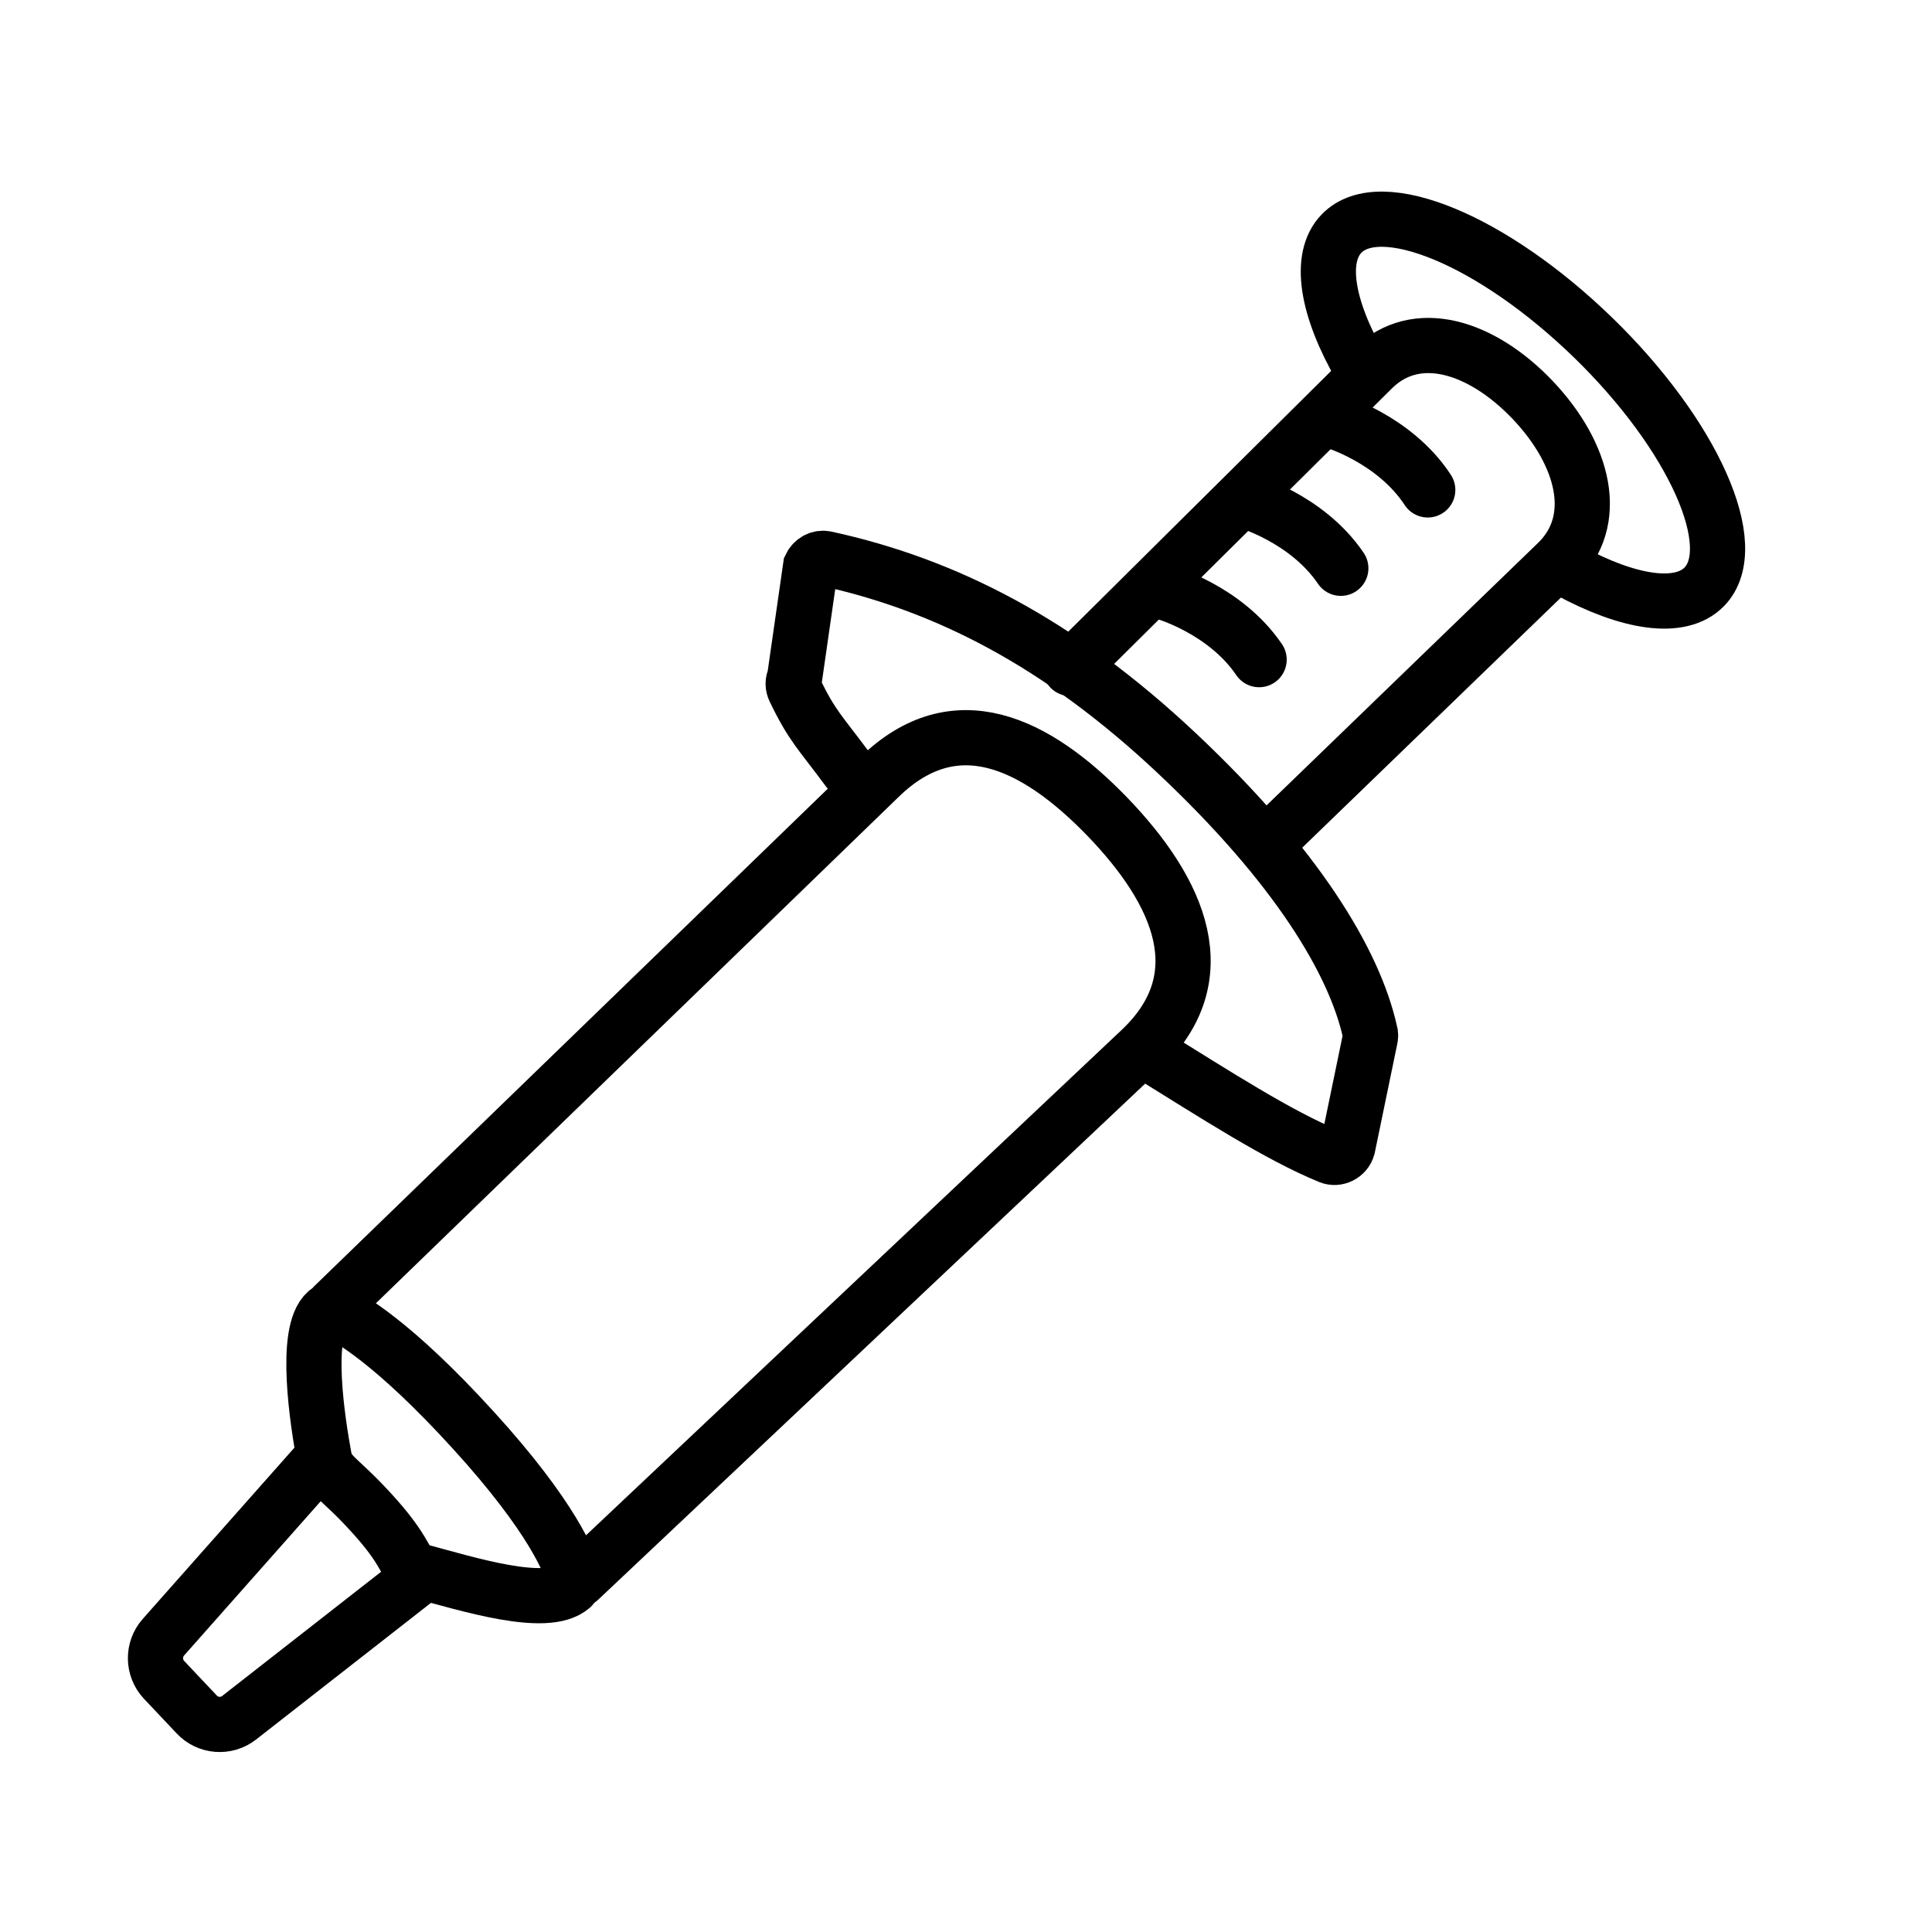 <svg viewBox="0 0 70 70" height="70" width="70" xmlns="http://www.w3.org/2000/svg" id="a"><defs><style>.b{fill:none;fill-rule:evenodd;stroke:#000;stroke-linecap:round;stroke-miterlimit:10;stroke-width:2px;}</style></defs><path d="M40.12,29.59h0c2.65,2.75,3.98,5.83,1.21,8.45l-20.34,19.19c-.06.06-.17.03-.19-.05-.14-.54-.79-2.22-3.64-5.35-2.92-3.21-4.56-4.12-5.04-4.33-.08-.03-.09-.13-.03-.19l19.79-19.17c2.72-2.63,5.62-1.26,8.25,1.46Z" class="b"></path><path d="M20.71,57.5c-.91.79-3.74-.1-5.53-.58-.56-.15-.27-.48-1.59-1.96s-1.72-1.47-1.85-2.18c-.22-1.2-.75-4.51.1-5.25" class="b"></path><path d="M15.2,57.13l-6.54,5.11c-.46.36-1.13.31-1.53-.12l-1.19-1.26c-.4-.43-.41-1.1-.02-1.54l5.5-6.21" class="b"></path><path d="M41.5,38.09c2.6,1.61,4.8,3.04,6.67,3.81.27.11.58-.05.66-.33l.81-3.92c.02-.08.03-.16,0-.25-.57-2.57-2.68-6.04-6.98-10.09s-8.43-6.13-12.74-7.07c-.22-.05-.45.07-.55.28l-.58,4.04c-.07.14-.07.29,0,.43.64,1.33.92,1.53,1.94,2.91" class="b"></path><path d="M38.78,24.22l10.96-10.87c1.58-1.55,3.94-.8,5.79,1.14h0c1.86,1.96,2.49,4.38.87,5.92l-10.25,9.91" class="b"></path><path d="M49.3,13.3c-1.22-2.11-1.55-3.96-.69-4.84,1.41-1.45,5.49.25,9.12,3.78s5.43,7.57,4.02,9.02c-.87.89-2.74.59-4.91-.59" class="b"></path><path d="M42.15,21.45s2.23.62,3.47,2.45" class="b"></path><path d="M45.11,18.14s2.23.62,3.47,2.45" class="b"></path><path d="M48.3,15.25s2.22.65,3.43,2.5" class="b"></path></svg>